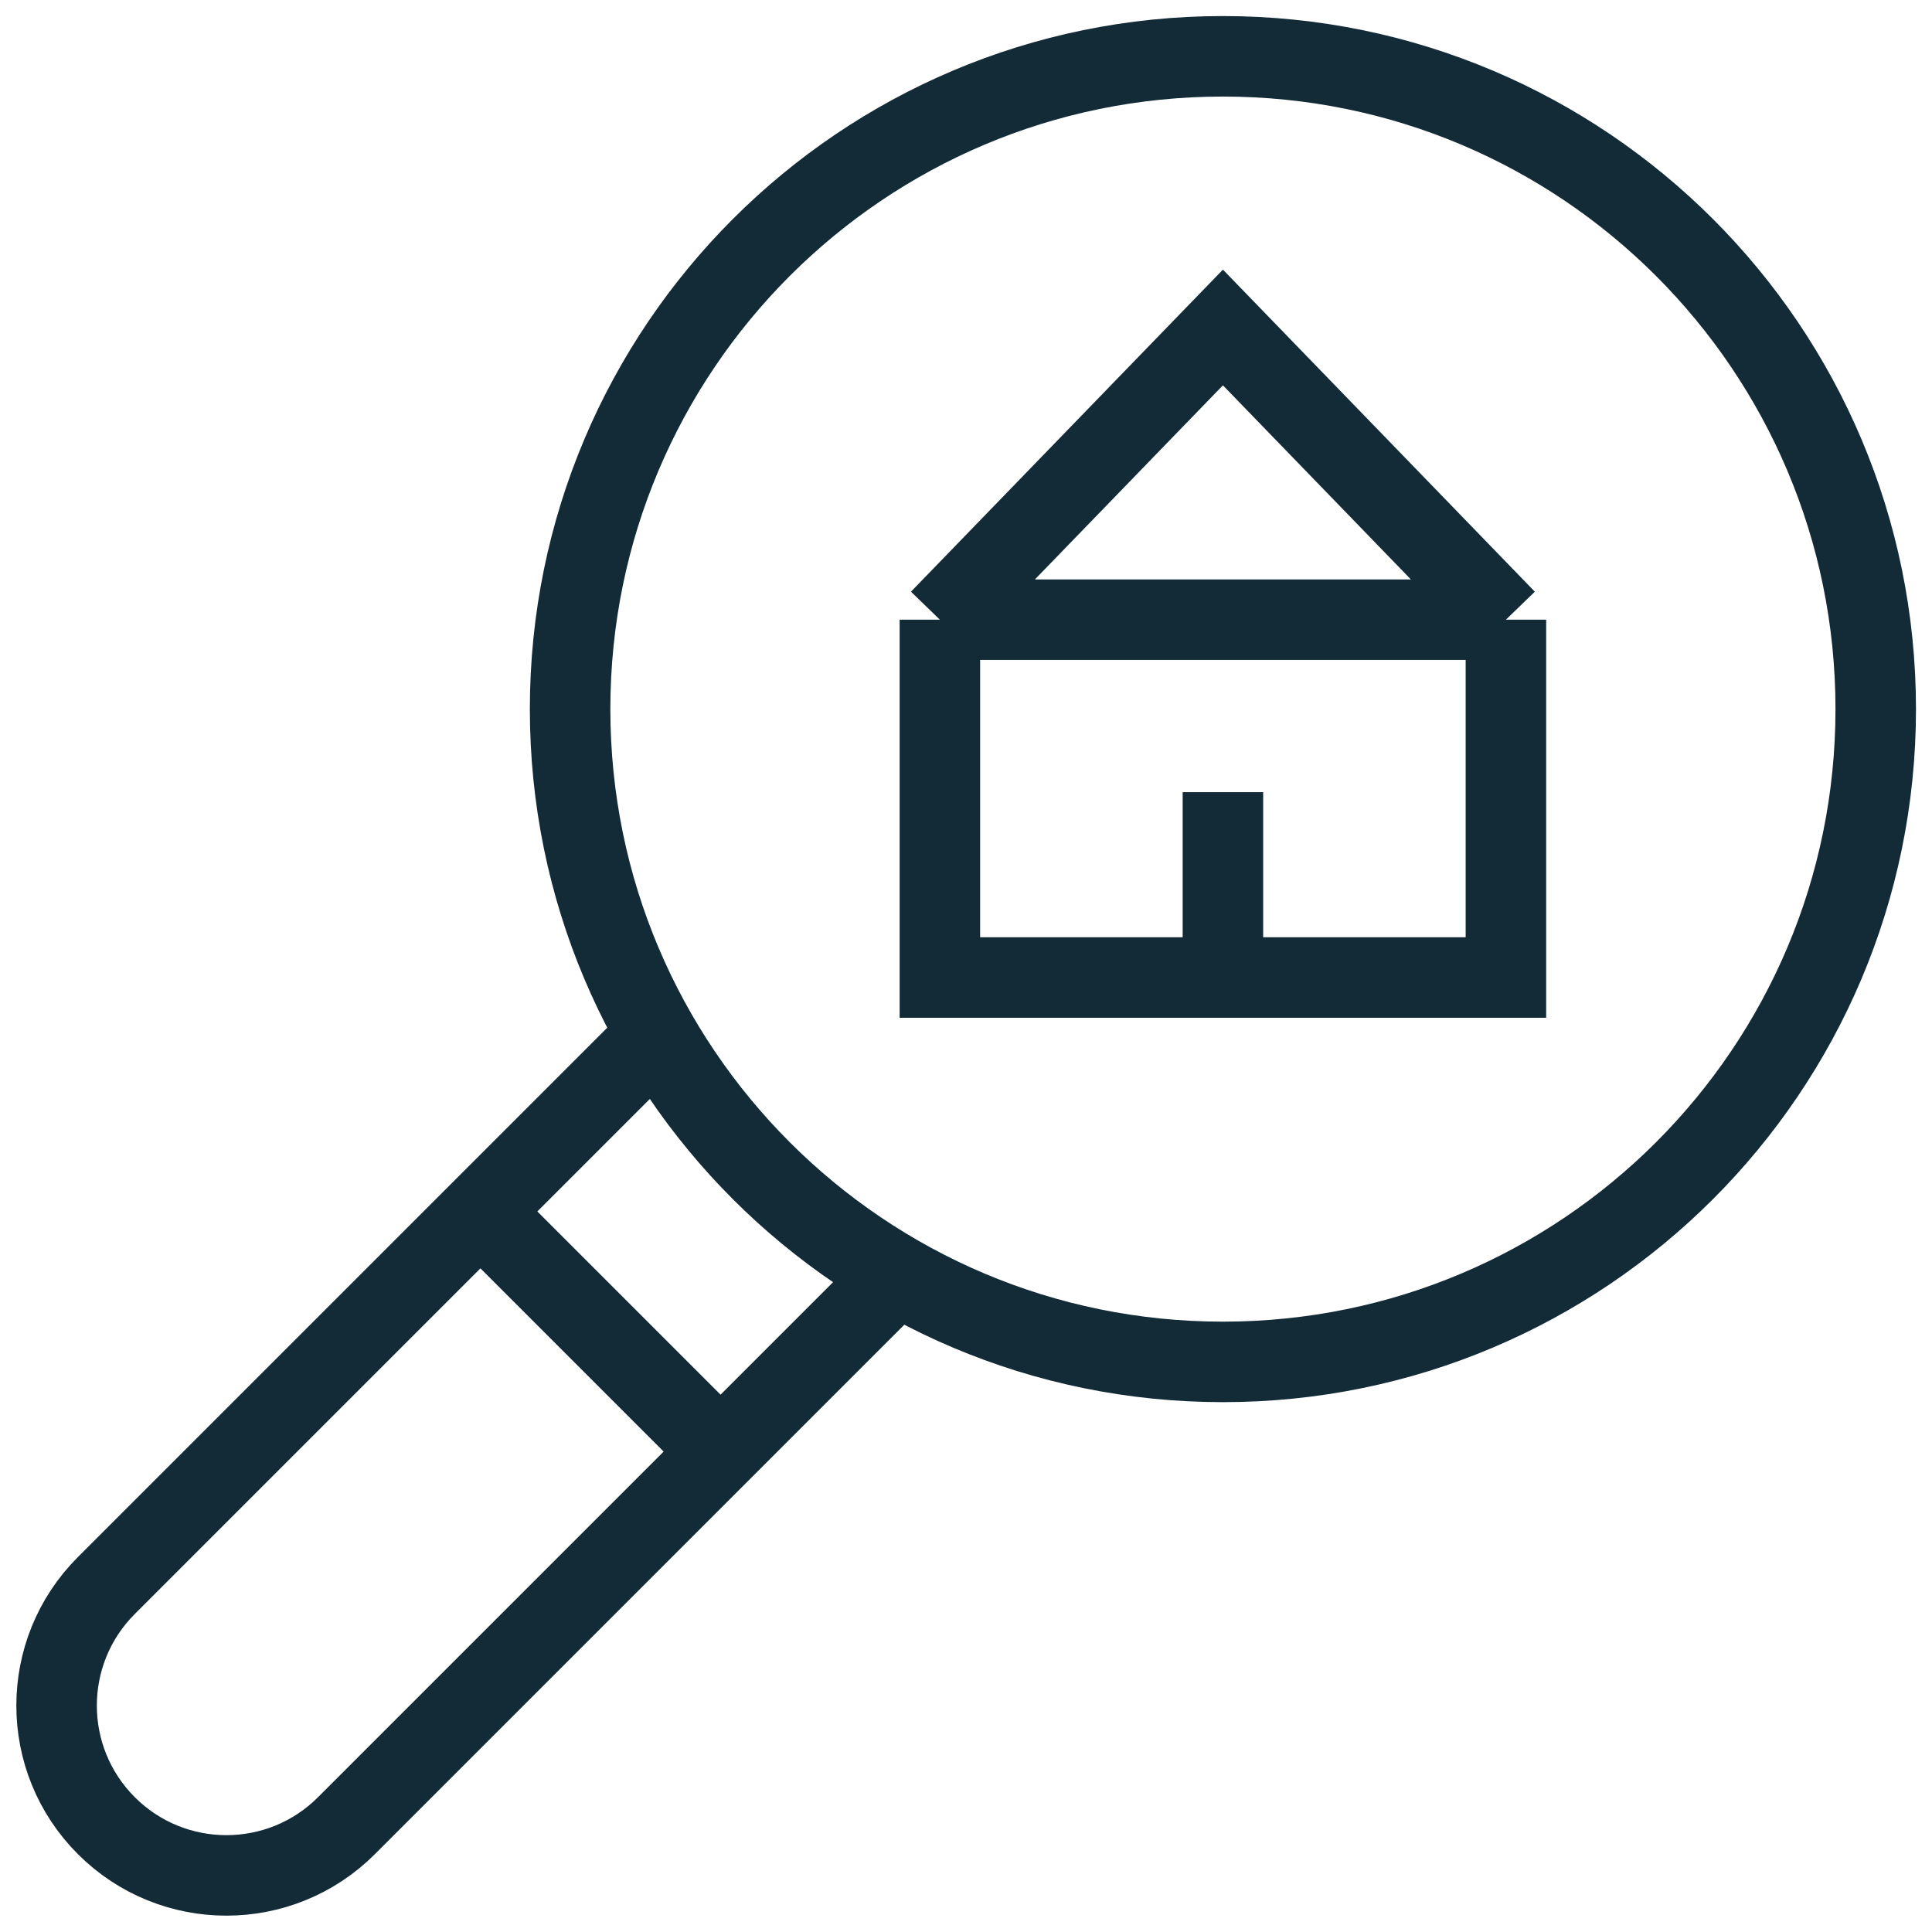 <svg width="48" height="48" viewBox="0 0 48 48" fill="none" xmlns="http://www.w3.org/2000/svg">
<g clip-path="url(#clip0_290_452)">
<path d="M30.383 33.836C39.34 33.836 46.602 26.575 46.602 17.617C46.602 8.66 39.34 1.399 30.383 1.399C21.425 1.399 14.164 8.66 14.164 17.617C14.164 26.575 21.425 33.836 30.383 33.836Z" stroke="#122B37" stroke-width="2" stroke-miterlimit="10"/>
<path d="M23.351 15.396L30.383 8.136L37.414 15.396M23.351 15.396V24.286H37.414V15.396M23.351 15.396H37.414M22.292 31.674L8.608 45.358C6.961 47.006 4.289 47.006 2.642 45.358C0.994 43.711 0.994 41.039 2.642 39.392L16.326 25.708M11.936 30.098L17.902 36.064M30.383 24.286V19.681" stroke="#122B37" stroke-width="2" stroke-miterlimit="10"/>
</g>
<defs>
<clipPath id="clip0_290_452">
<rect width="48" height="48" fill="white"/>
</clipPath>
</defs>
</svg>
